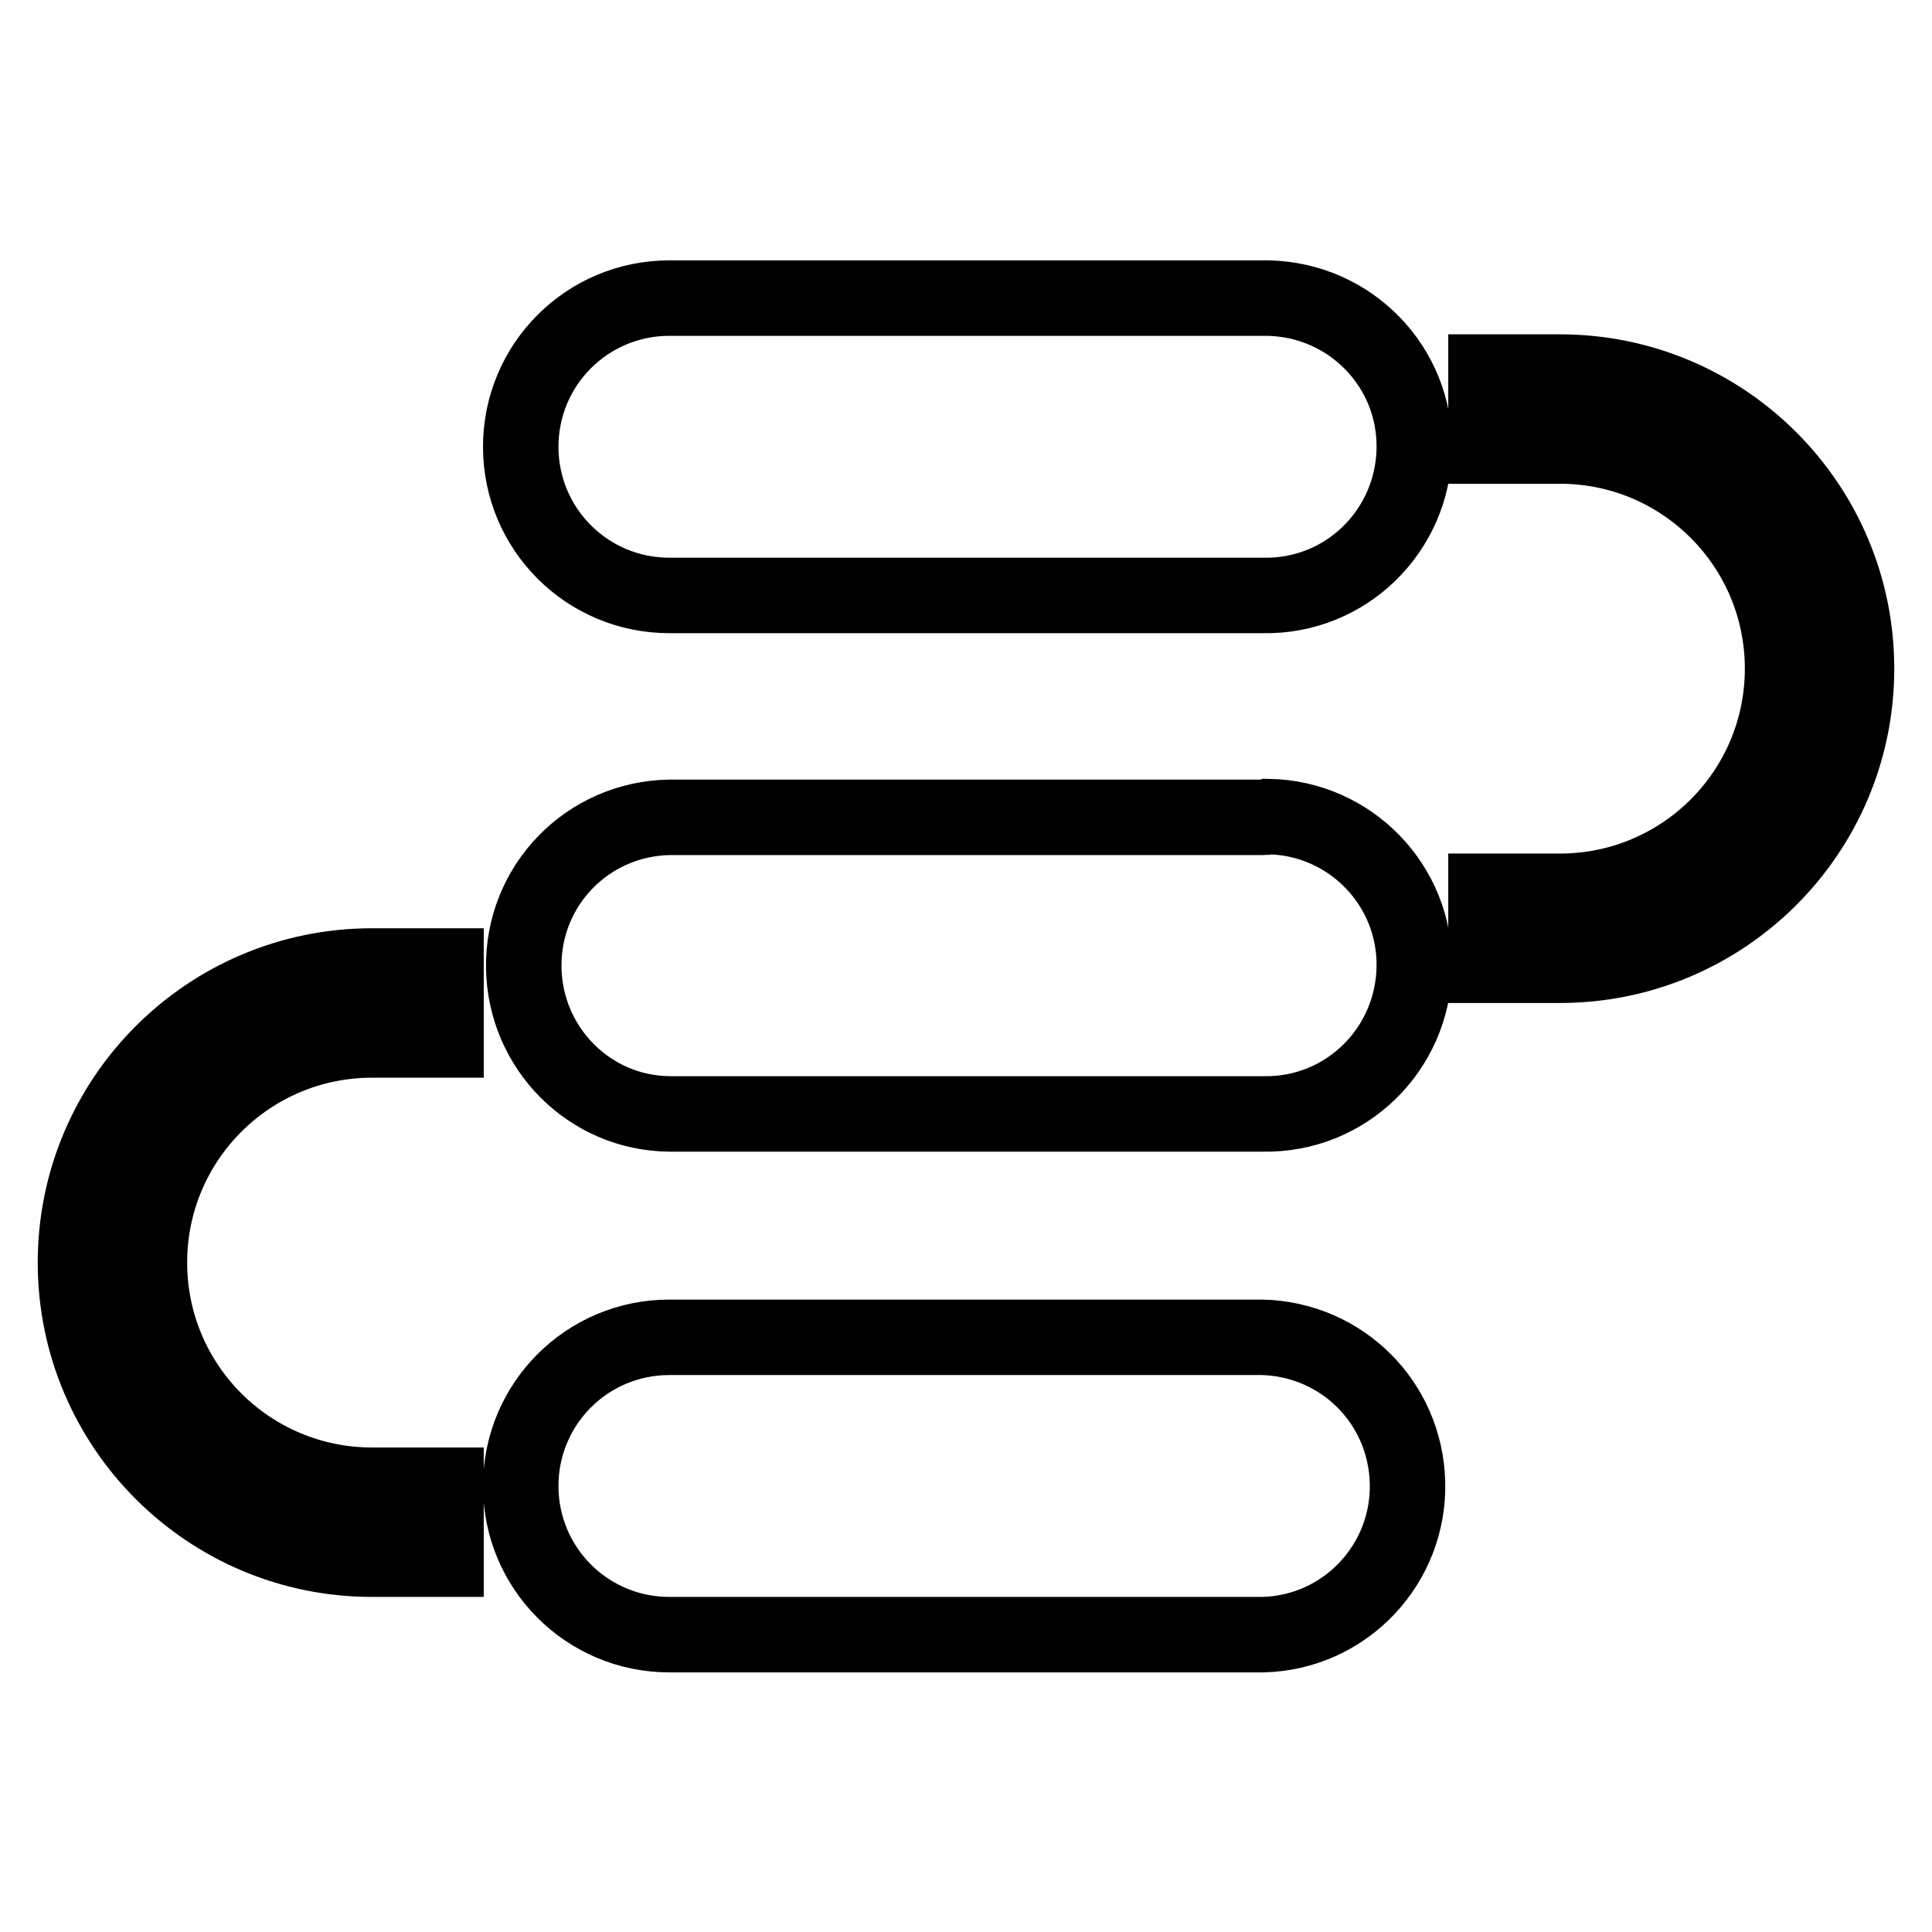 <?xml version="1.0" encoding="utf-8"?>
<!-- Svg Vector Icons : http://www.onlinewebfonts.com/icon -->
<!DOCTYPE svg PUBLIC "-//W3C//DTD SVG 1.1//EN" "http://www.w3.org/Graphics/SVG/1.1/DTD/svg11.dtd">
<svg version="1.1" xmlns="http://www.w3.org/2000/svg" xmlns:xlink="http://www.w3.org/1999/xlink" x="0px" y="0px" viewBox="0 0 256 256" enable-background="new 0 0 256 256" xml:space="preserve">
<g> <path stroke-width="10" fill-opacity="0" stroke="#000000"  d="M10,167.3c0,21.7,17.6,39.3,39.3,39.3l0,0h9.8v-9.8h-9.8c-16.3,0-29.5-13.2-29.5-29.5s13.2-29.5,29.5-29.5 h9.8V128h-9.8C27.6,128,10,145.6,10,167.3C10,167.3,10,167.3,10,167.3z M167.3,108.3H88.7c-10.9,0.2-19.5,9.1-19.3,20 c0.2,10.6,8.7,19.2,19.3,19.3h78.7c10.9,0.2,19.8-8.5,20-19.4c0.2-10.9-8.5-19.8-19.3-20C167.8,108.3,167.6,108.3,167.3,108.3z  M167.3,177.2H88.7c-10.9,0-19.7,8.8-19.7,19.7c0,10.9,8.8,19.7,19.7,19.7h78.7c10.9-0.3,19.4-9.4,19.1-20.2 C186.2,185.8,177.8,177.5,167.3,177.2L167.3,177.2z M167.3,39.5H88.7C77.8,39.5,69,48.3,69,59.2s8.8,19.7,19.7,19.7h78.7 c10.9,0.2,19.8-8.5,20-19.4c0.2-10.9-8.5-19.8-19.4-20C167.8,39.5,167.6,39.5,167.3,39.5z M206.7,49.3h-9.8v9.8h9.8 c16.3,0,29.5,13.2,29.5,29.5c0,0,0,0,0,0c0,16.3-13.2,29.5-29.5,29.5c0,0,0,0,0,0h-9.8v9.8h9.8c21.7,0,39.3-17.6,39.3-39.3 C246,66.9,228.4,49.3,206.7,49.3z"/></g>
</svg>